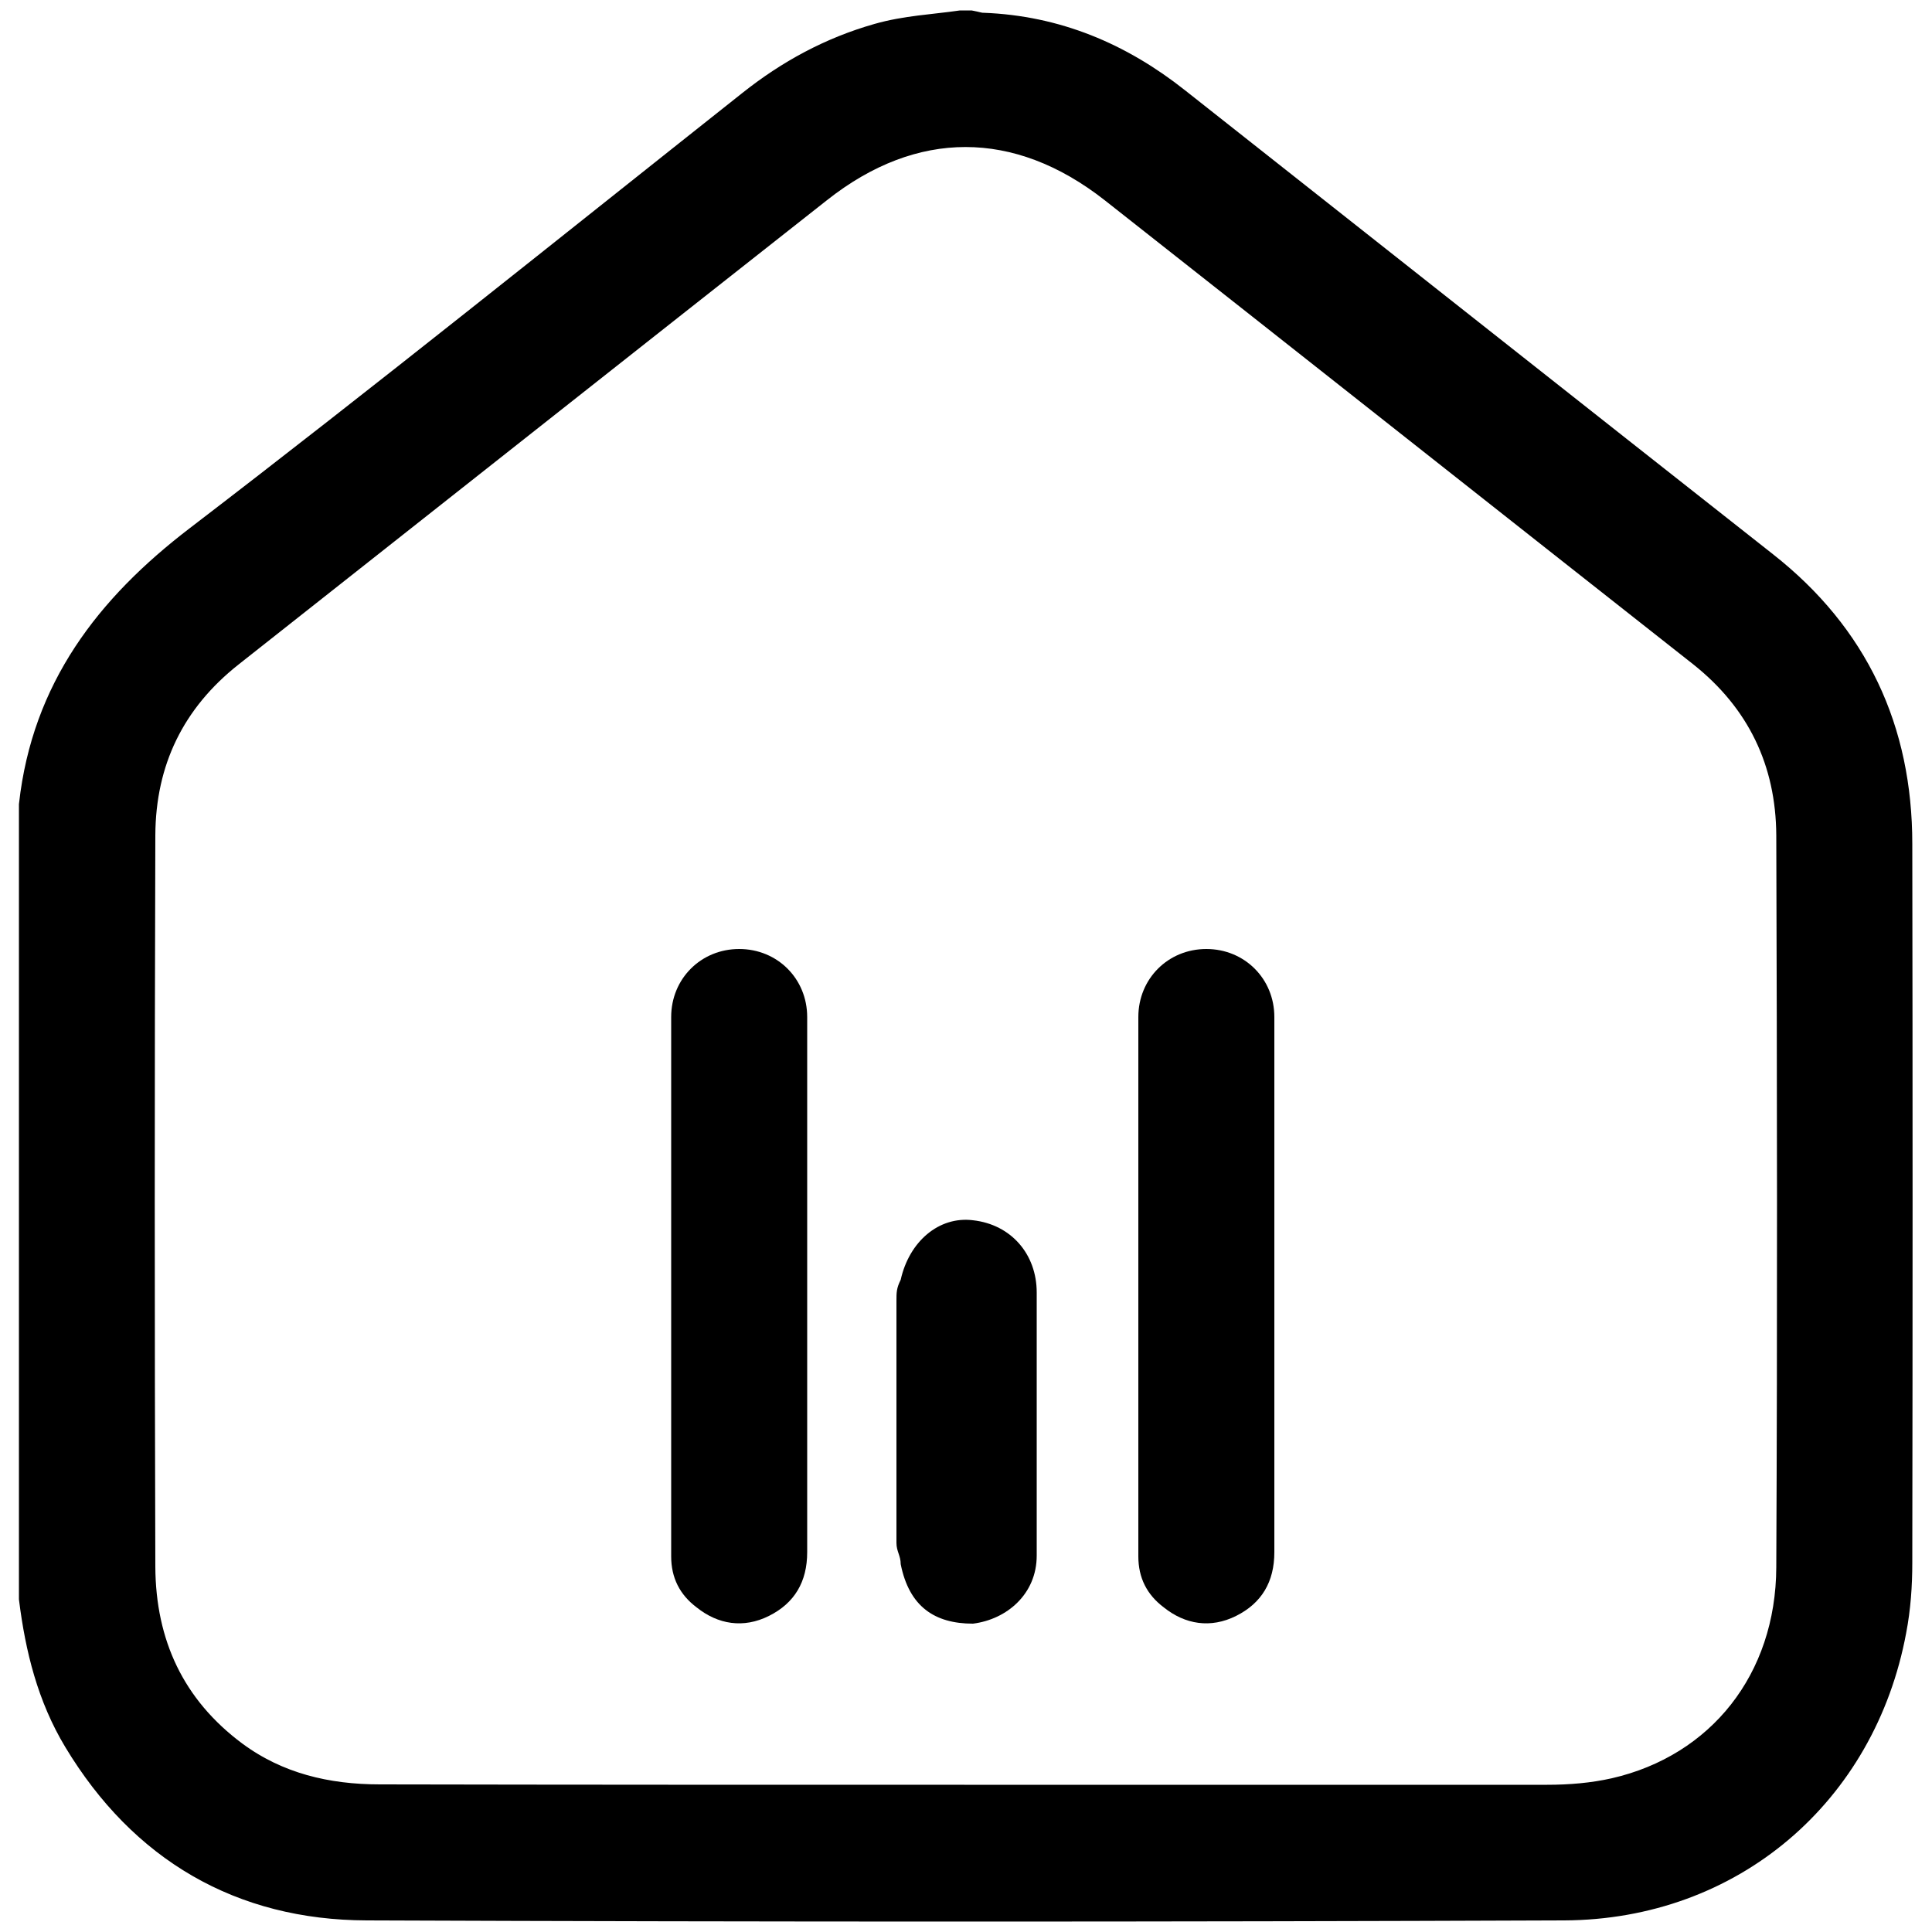 <?xml version="1.0" encoding="utf-8"?>
<!-- Generator: Adobe Illustrator 27.0.0, SVG Export Plug-In . SVG Version: 6.00 Build 0)  -->
<svg version="1.1" id="Layer_1" xmlns="http://www.w3.org/2000/svg" xmlns:xlink="http://www.w3.org/1999/xlink" x="0px" y="0px"
	 viewBox="0 0 50 50" style="enable-background:new 0 0 50 50;" xml:space="preserve">
<style type="text/css">
	.st0{stroke:#000000;stroke-miterlimit:10;}
</style>
<path class="st0" d="M24.88,0.77c0.07,0,0.15,0,0.22,0c0.11,0.02,0.22,0.06,0.33,0.06c1.86,0.07,3.48,0.75,4.93,1.9
	c5.07,4,10.14,8.01,15.22,12.01c2.3,1.81,3.41,4.19,3.41,7.1c0.01,6.2,0.01,12.4,0,18.6c0,0.58-0.04,1.16-0.15,1.73
	c-0.77,4.14-4.11,7.01-8.36,7.03c-10.33,0.04-20.66,0.04-30.99,0c-3.2-0.01-5.7-1.47-7.37-4.24c-0.67-1.11-0.97-2.33-1.13-3.6
	c0-6.84,0-13.68,0-20.52c0.33-2.93,1.92-5.01,4.22-6.77c4.82-3.69,9.55-7.5,14.31-11.27c0.98-0.78,2.05-1.36,3.25-1.7
	C23.47,0.9,24.18,0.87,24.88,0.77z M24.96,46.69c5.03,0,10.05,0,15.08,0c0.6,0,1.2-0.05,1.78-0.18c2.8-0.64,4.64-2.95,4.65-5.95
	c0.03-6.31,0.02-12.63,0-18.94c-0.01-1.96-0.79-3.59-2.34-4.82C39.05,12.8,33.98,8.79,28.9,4.79c-2.52-1.98-5.31-1.98-7.81,0
	c-5.08,4-10.15,8.01-15.22,12.01c-1.56,1.23-2.34,2.85-2.35,4.81c-0.02,6.31-0.02,12.63,0,18.94c0.01,2.04,0.79,3.74,2.46,4.98
	c1.14,0.84,2.45,1.15,3.85,1.15C14.87,46.69,19.92,46.69,24.96,46.69z"/>
<g>
	<path d="M20.89,33.25c0,2.31,0,4.62,0,6.92c0,0.77-0.33,1.32-0.99,1.65c-0.66,0.33-1.32,0.22-1.87-0.22
		c-0.44-0.33-0.66-0.77-0.66-1.32c0-4.62,0-9.23,0-13.96c0-0.99,0.77-1.76,1.76-1.76c0.99,0,1.76,0.77,1.76,1.76
		C20.89,28.52,20.89,30.94,20.89,33.25z"/>
	<path d="M26.83,36.74c0,1.21,0,2.31,0,3.52c0,0.99-0.77,1.65-1.65,1.76c-0.99,0-1.65-0.44-1.87-1.54c0-0.22-0.11-0.33-0.11-0.55
		c0-2.09,0-4.18,0-6.26c0-0.22,0-0.33,0.11-0.55c0.22-0.99,0.99-1.65,1.87-1.54c0.99,0.11,1.65,0.88,1.65,1.87
		S26.83,35.64,26.83,36.74z"/>
	<path d="M32.98,33.25c0,2.31,0,4.62,0,6.92c0,0.77-0.33,1.32-0.99,1.65c-0.66,0.33-1.32,0.22-1.87-0.22
		c-0.44-0.33-0.66-0.77-0.66-1.32c0-4.62,0-9.23,0-13.96c0-0.99,0.77-1.76,1.76-1.76c0.99,0,1.76,0.77,1.76,1.76
		C32.98,28.52,32.98,30.94,32.98,33.25z"/>
</g>
</svg>
